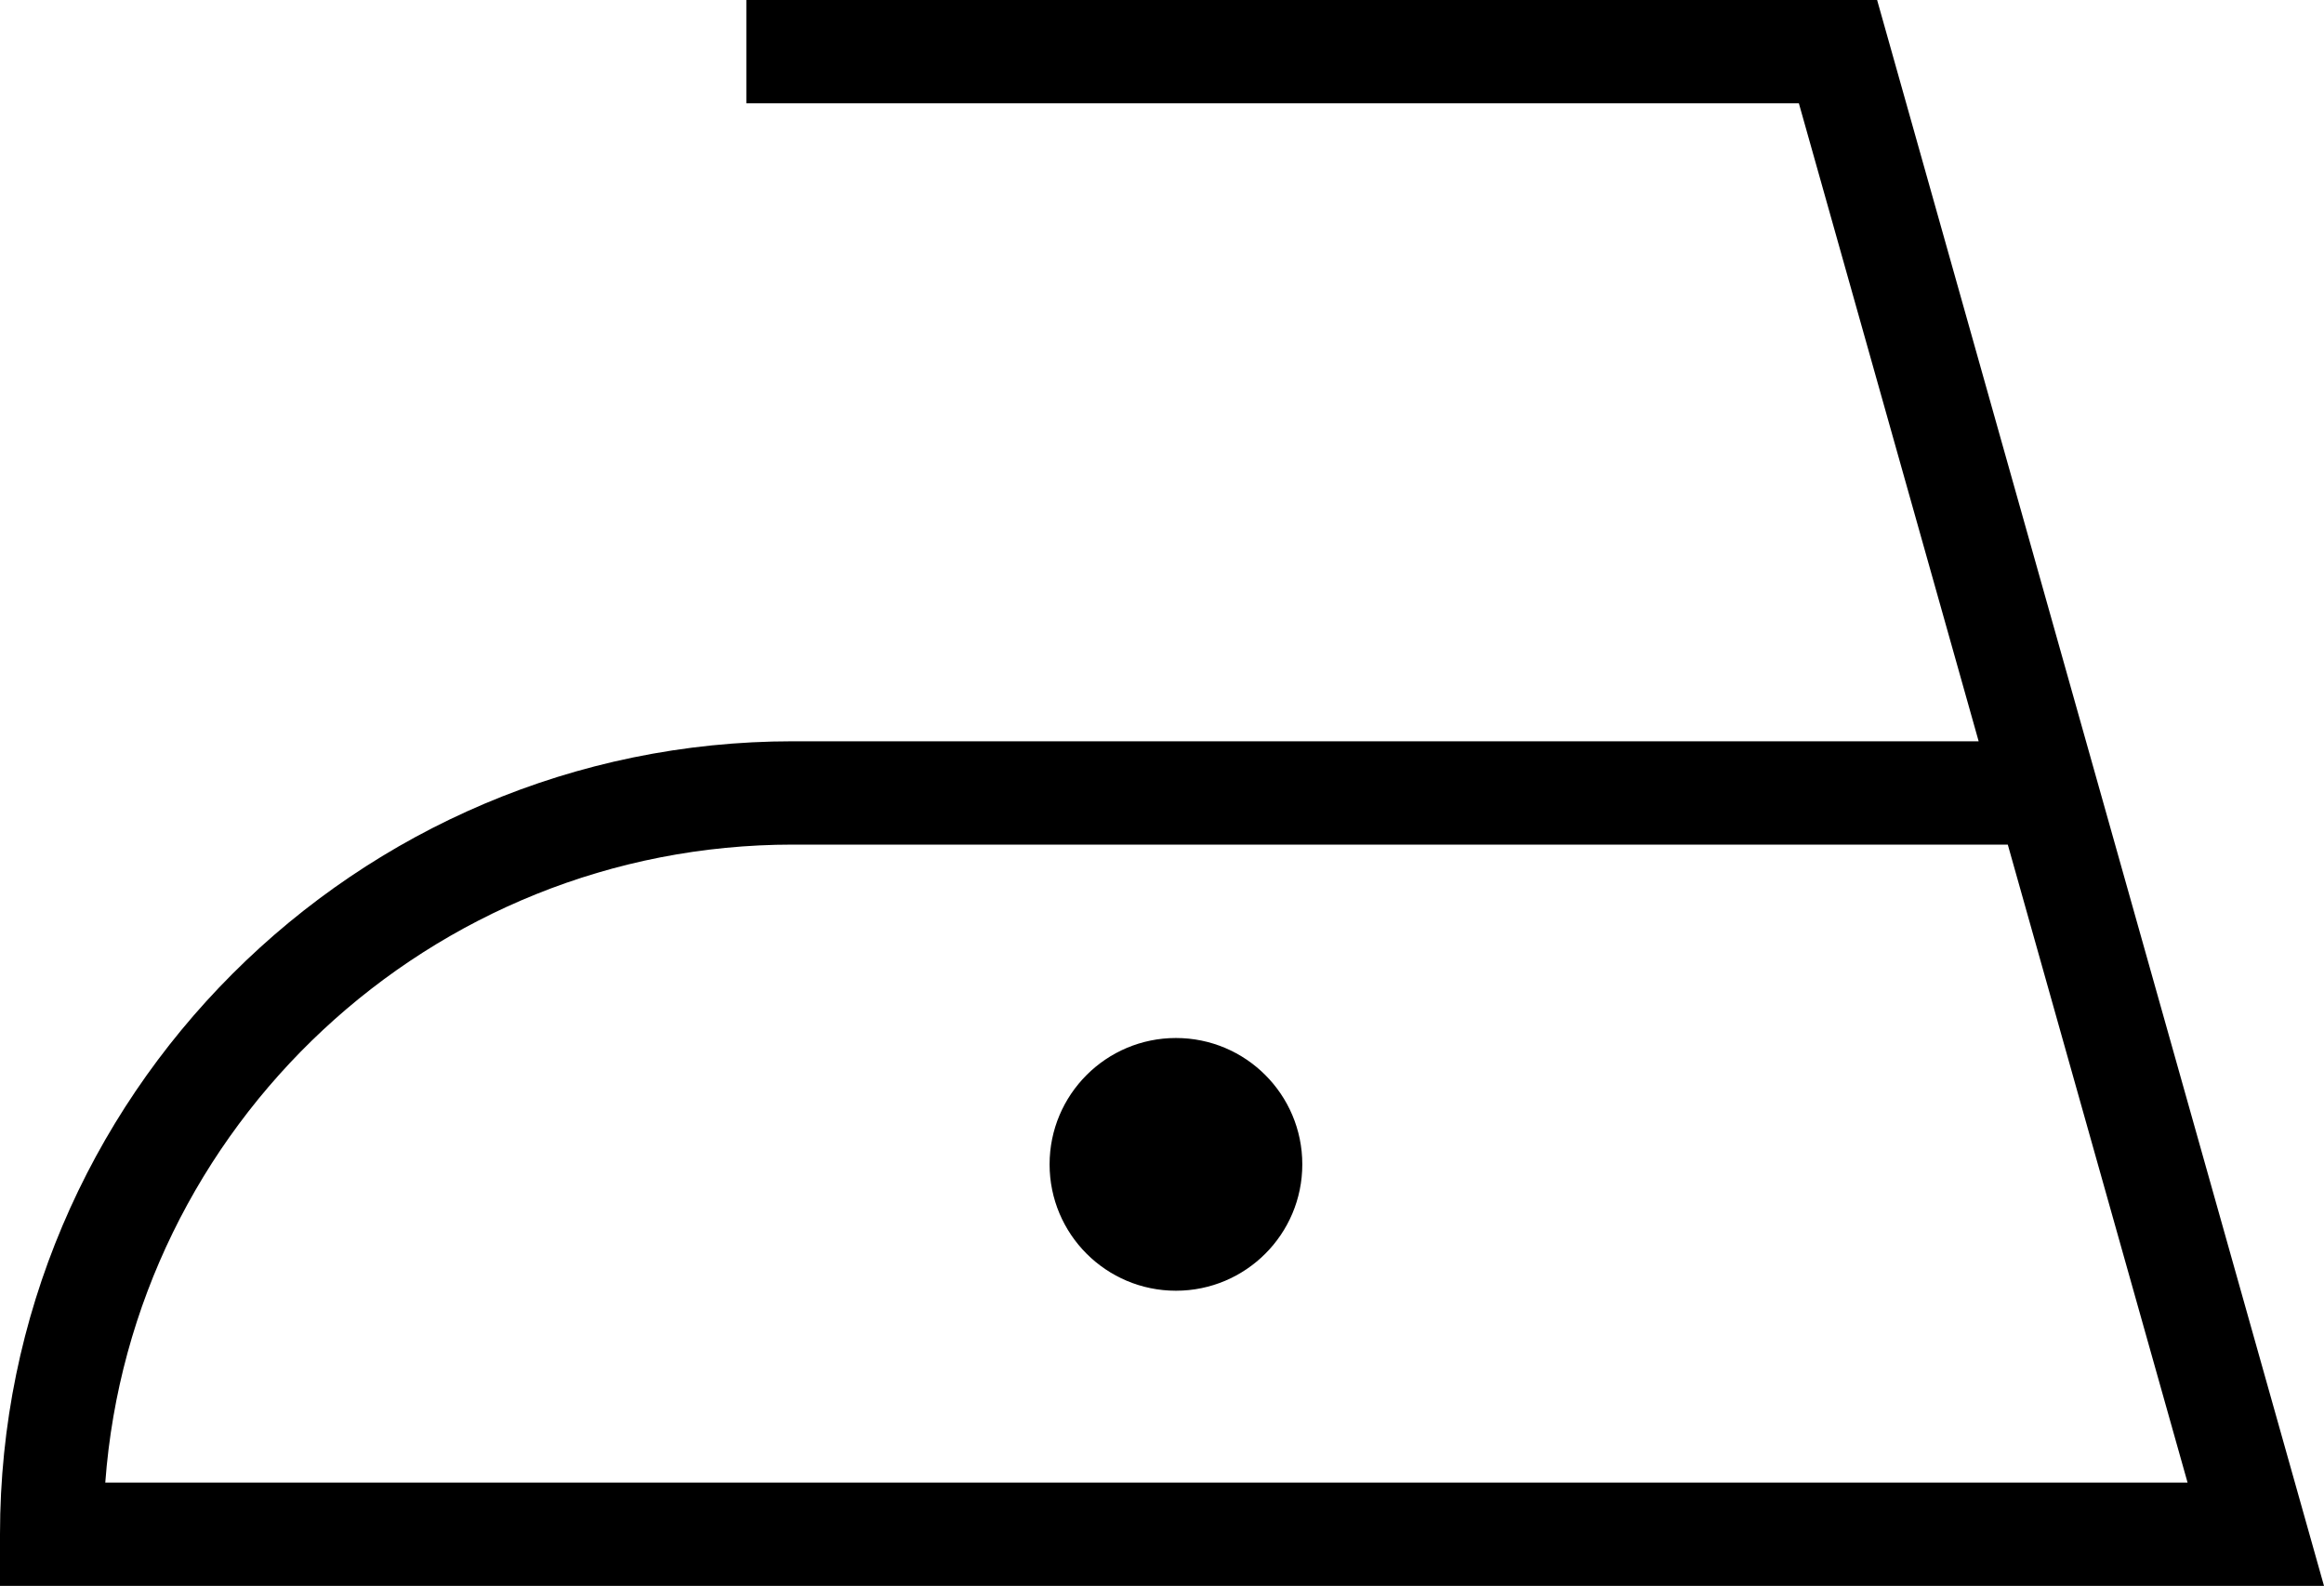 <?xml version="1.0" encoding="utf-8"?>
<!-- Generator: Adobe Illustrator 25.2.1, SVG Export Plug-In . SVG Version: 6.00 Build 0)  -->
<svg version="1.1" id="Layer_1" xmlns="http://www.w3.org/2000/svg" xmlns:xlink="http://www.w3.org/1999/xlink" x="0px" y="0px"
	 viewBox="0 0 35.498 24.222" style="enable-background:new 0 0 35.498 24.222;" xml:space="preserve">
<g>
	<g>
		<path d="M35.498,24.222H0v-0.789c0-6.678,5.433-12.111,12.111-12.111h18.112l-2.746-9.744H11.4V0h17.272L35.498,24.222z
			 M1.608,22.644h31.806L30.668,12.9H12.111C6.569,12.9,2.012,17.203,1.608,22.644z"/>
	</g>
	<g>
		<circle cx="17.962" cy="17.784" r="1.93"/>
	</g>
</g>
<g>
</g>
<g>
</g>
<g>
</g>
<g>
</g>
<g>
</g>
<g>
</g>
</svg>
